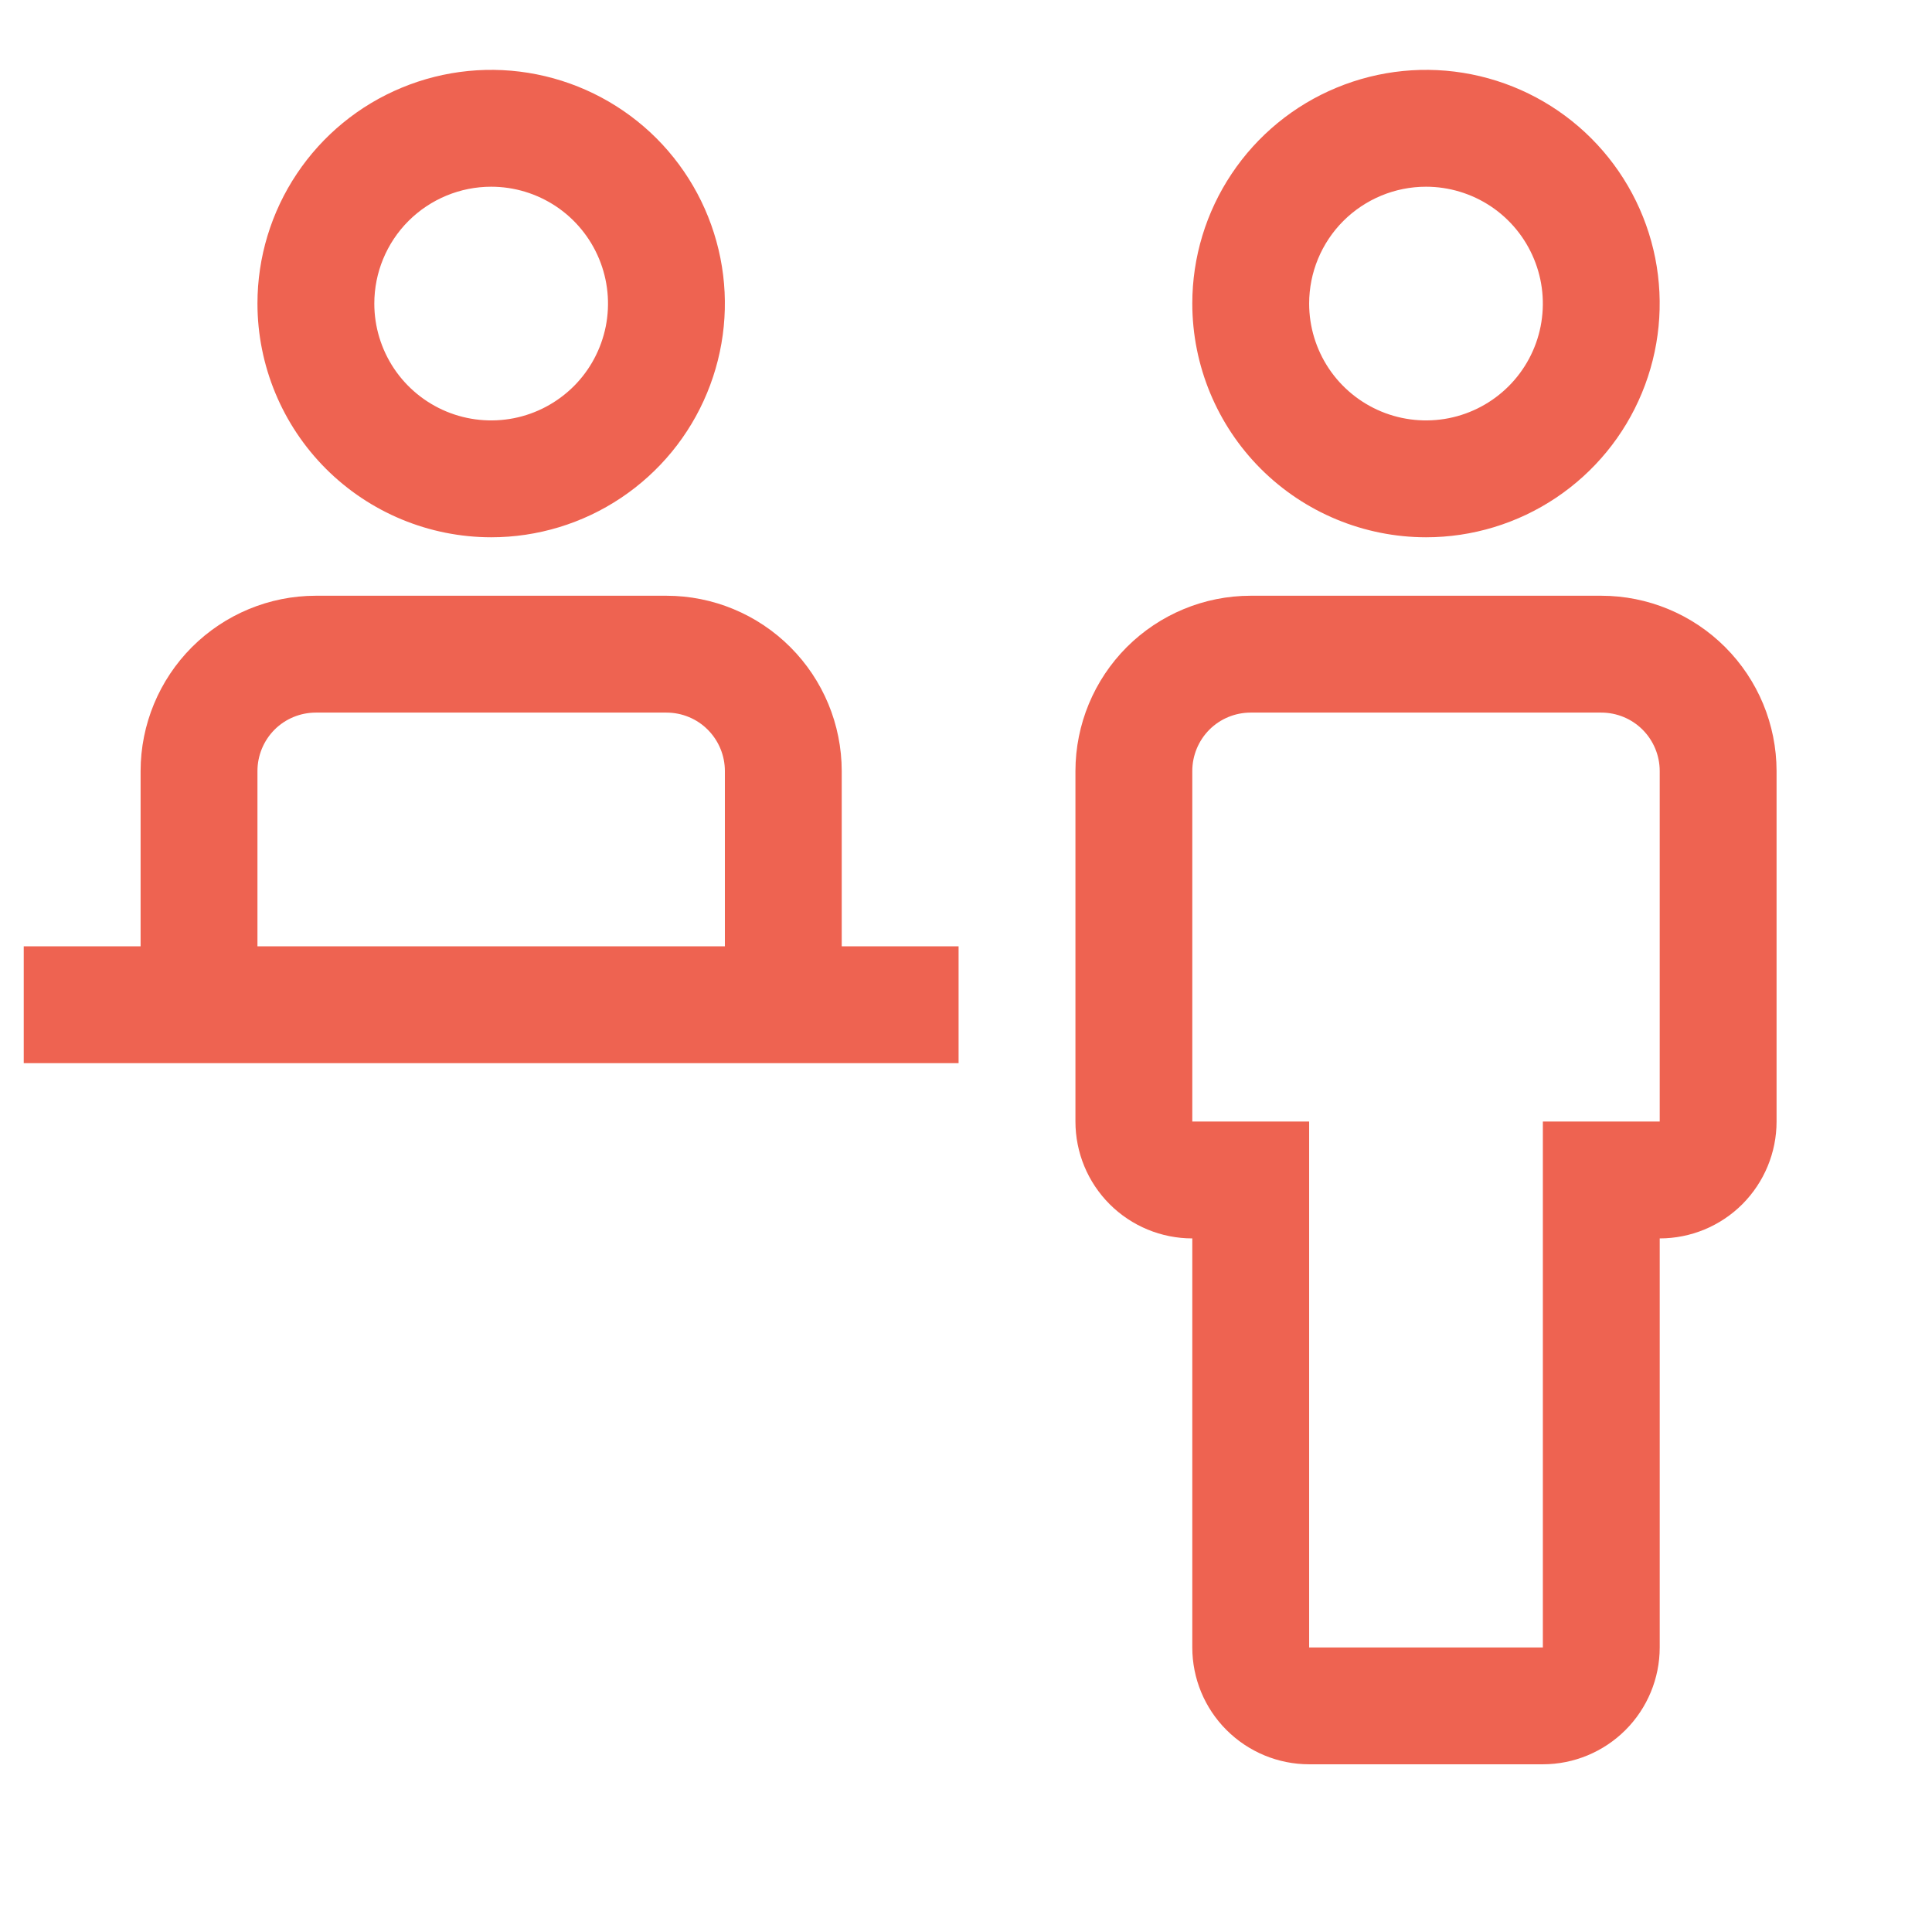 <svg width="31" height="31" viewBox="0 0 31 31" fill="none" xmlns="http://www.w3.org/2000/svg">
<g clip-path="url(#clip0_122_646)">
<path d="M25.693 9.559H20.068C19.323 9.559 18.608 9.856 18.08 10.383C17.553 10.911 17.257 11.625 17.256 12.371V17.996C17.256 18.493 17.453 18.97 17.805 19.322C18.157 19.674 18.634 19.871 19.131 19.871V26.434C19.131 26.931 19.328 27.408 19.68 27.759C20.032 28.111 20.509 28.309 21.006 28.309H24.756C25.253 28.309 25.73 28.111 26.082 27.759C26.433 27.408 26.631 26.931 26.631 26.434V19.871C27.128 19.871 27.605 19.674 27.957 19.322C28.308 18.97 28.506 18.493 28.506 17.996V12.371C28.505 11.625 28.209 10.911 27.681 10.383C27.154 9.856 26.439 9.559 25.693 9.559ZM26.631 17.996H24.756V26.434H21.006V17.996H19.131V12.371C19.131 12.123 19.23 11.884 19.405 11.708C19.581 11.532 19.82 11.434 20.068 11.434H25.693C25.942 11.434 26.18 11.532 26.356 11.708C26.532 11.884 26.631 12.123 26.631 12.371V17.996ZM19.131 4.871C19.131 4.129 19.351 3.404 19.763 2.788C20.175 2.171 20.761 1.69 21.446 1.407C22.131 1.123 22.885 1.048 23.612 1.193C24.34 1.338 25.008 1.695 25.532 2.219C26.057 2.744 26.414 3.412 26.559 4.14C26.703 4.867 26.629 5.621 26.345 6.306C26.062 6.991 25.581 7.577 24.964 7.989C24.348 8.401 23.622 8.621 22.881 8.621C21.887 8.62 20.933 8.225 20.23 7.522C19.527 6.819 19.132 5.865 19.131 4.871ZM21.006 4.871C21.006 5.242 21.116 5.604 21.322 5.913C21.528 6.221 21.821 6.461 22.163 6.603C22.506 6.745 22.883 6.782 23.247 6.71C23.61 6.638 23.945 6.459 24.207 6.197C24.469 5.935 24.648 5.601 24.72 5.237C24.792 4.873 24.755 4.496 24.613 4.154C24.471 3.811 24.231 3.518 23.923 3.312C23.614 3.106 23.252 2.996 22.881 2.996C22.384 2.996 21.907 3.194 21.555 3.545C21.203 3.897 21.006 4.374 21.006 4.871ZM13.506 15.184V12.371C13.505 11.625 13.209 10.911 12.681 10.383C12.154 9.856 11.439 9.559 10.693 9.559H5.068C4.323 9.559 3.608 9.856 3.08 10.383C2.553 10.911 2.257 11.625 2.256 12.371V15.184H0.381V17.059H15.381V15.184H13.506ZM4.131 12.371C4.131 12.123 4.23 11.884 4.405 11.708C4.581 11.532 4.82 11.434 5.068 11.434H10.693C10.942 11.434 11.181 11.532 11.356 11.708C11.532 11.884 11.631 12.123 11.631 12.371V15.184H4.131V12.371ZM4.131 4.871C4.131 4.129 4.351 3.404 4.763 2.788C5.175 2.171 5.761 1.69 6.446 1.407C7.131 1.123 7.885 1.048 8.612 1.193C9.34 1.338 10.008 1.695 10.533 2.219C11.057 2.744 11.414 3.412 11.559 4.14C11.704 4.867 11.629 5.621 11.345 6.306C11.062 6.991 10.581 7.577 9.964 7.989C9.348 8.401 8.623 8.621 7.881 8.621C6.887 8.62 5.933 8.225 5.23 7.522C4.527 6.819 4.132 5.865 4.131 4.871ZM6.006 4.871C6.006 5.242 6.116 5.604 6.322 5.913C6.528 6.221 6.821 6.461 7.163 6.603C7.506 6.745 7.883 6.782 8.247 6.71C8.61 6.638 8.944 6.459 9.207 6.197C9.469 5.935 9.647 5.601 9.72 5.237C9.792 4.873 9.755 4.496 9.613 4.154C9.471 3.811 9.231 3.518 8.923 3.312C8.614 3.106 8.252 2.996 7.881 2.996C7.384 2.996 6.907 3.194 6.555 3.545C6.203 3.897 6.006 4.374 6.006 4.871Z" fill="#EE6351"/>
</g>
<defs>
<clipPath id="clip0_122_646">
<rect width="30" height="30" fill="white" transform="translate(0.381 0.184)"/>
</clipPath>
</defs>
</svg>
